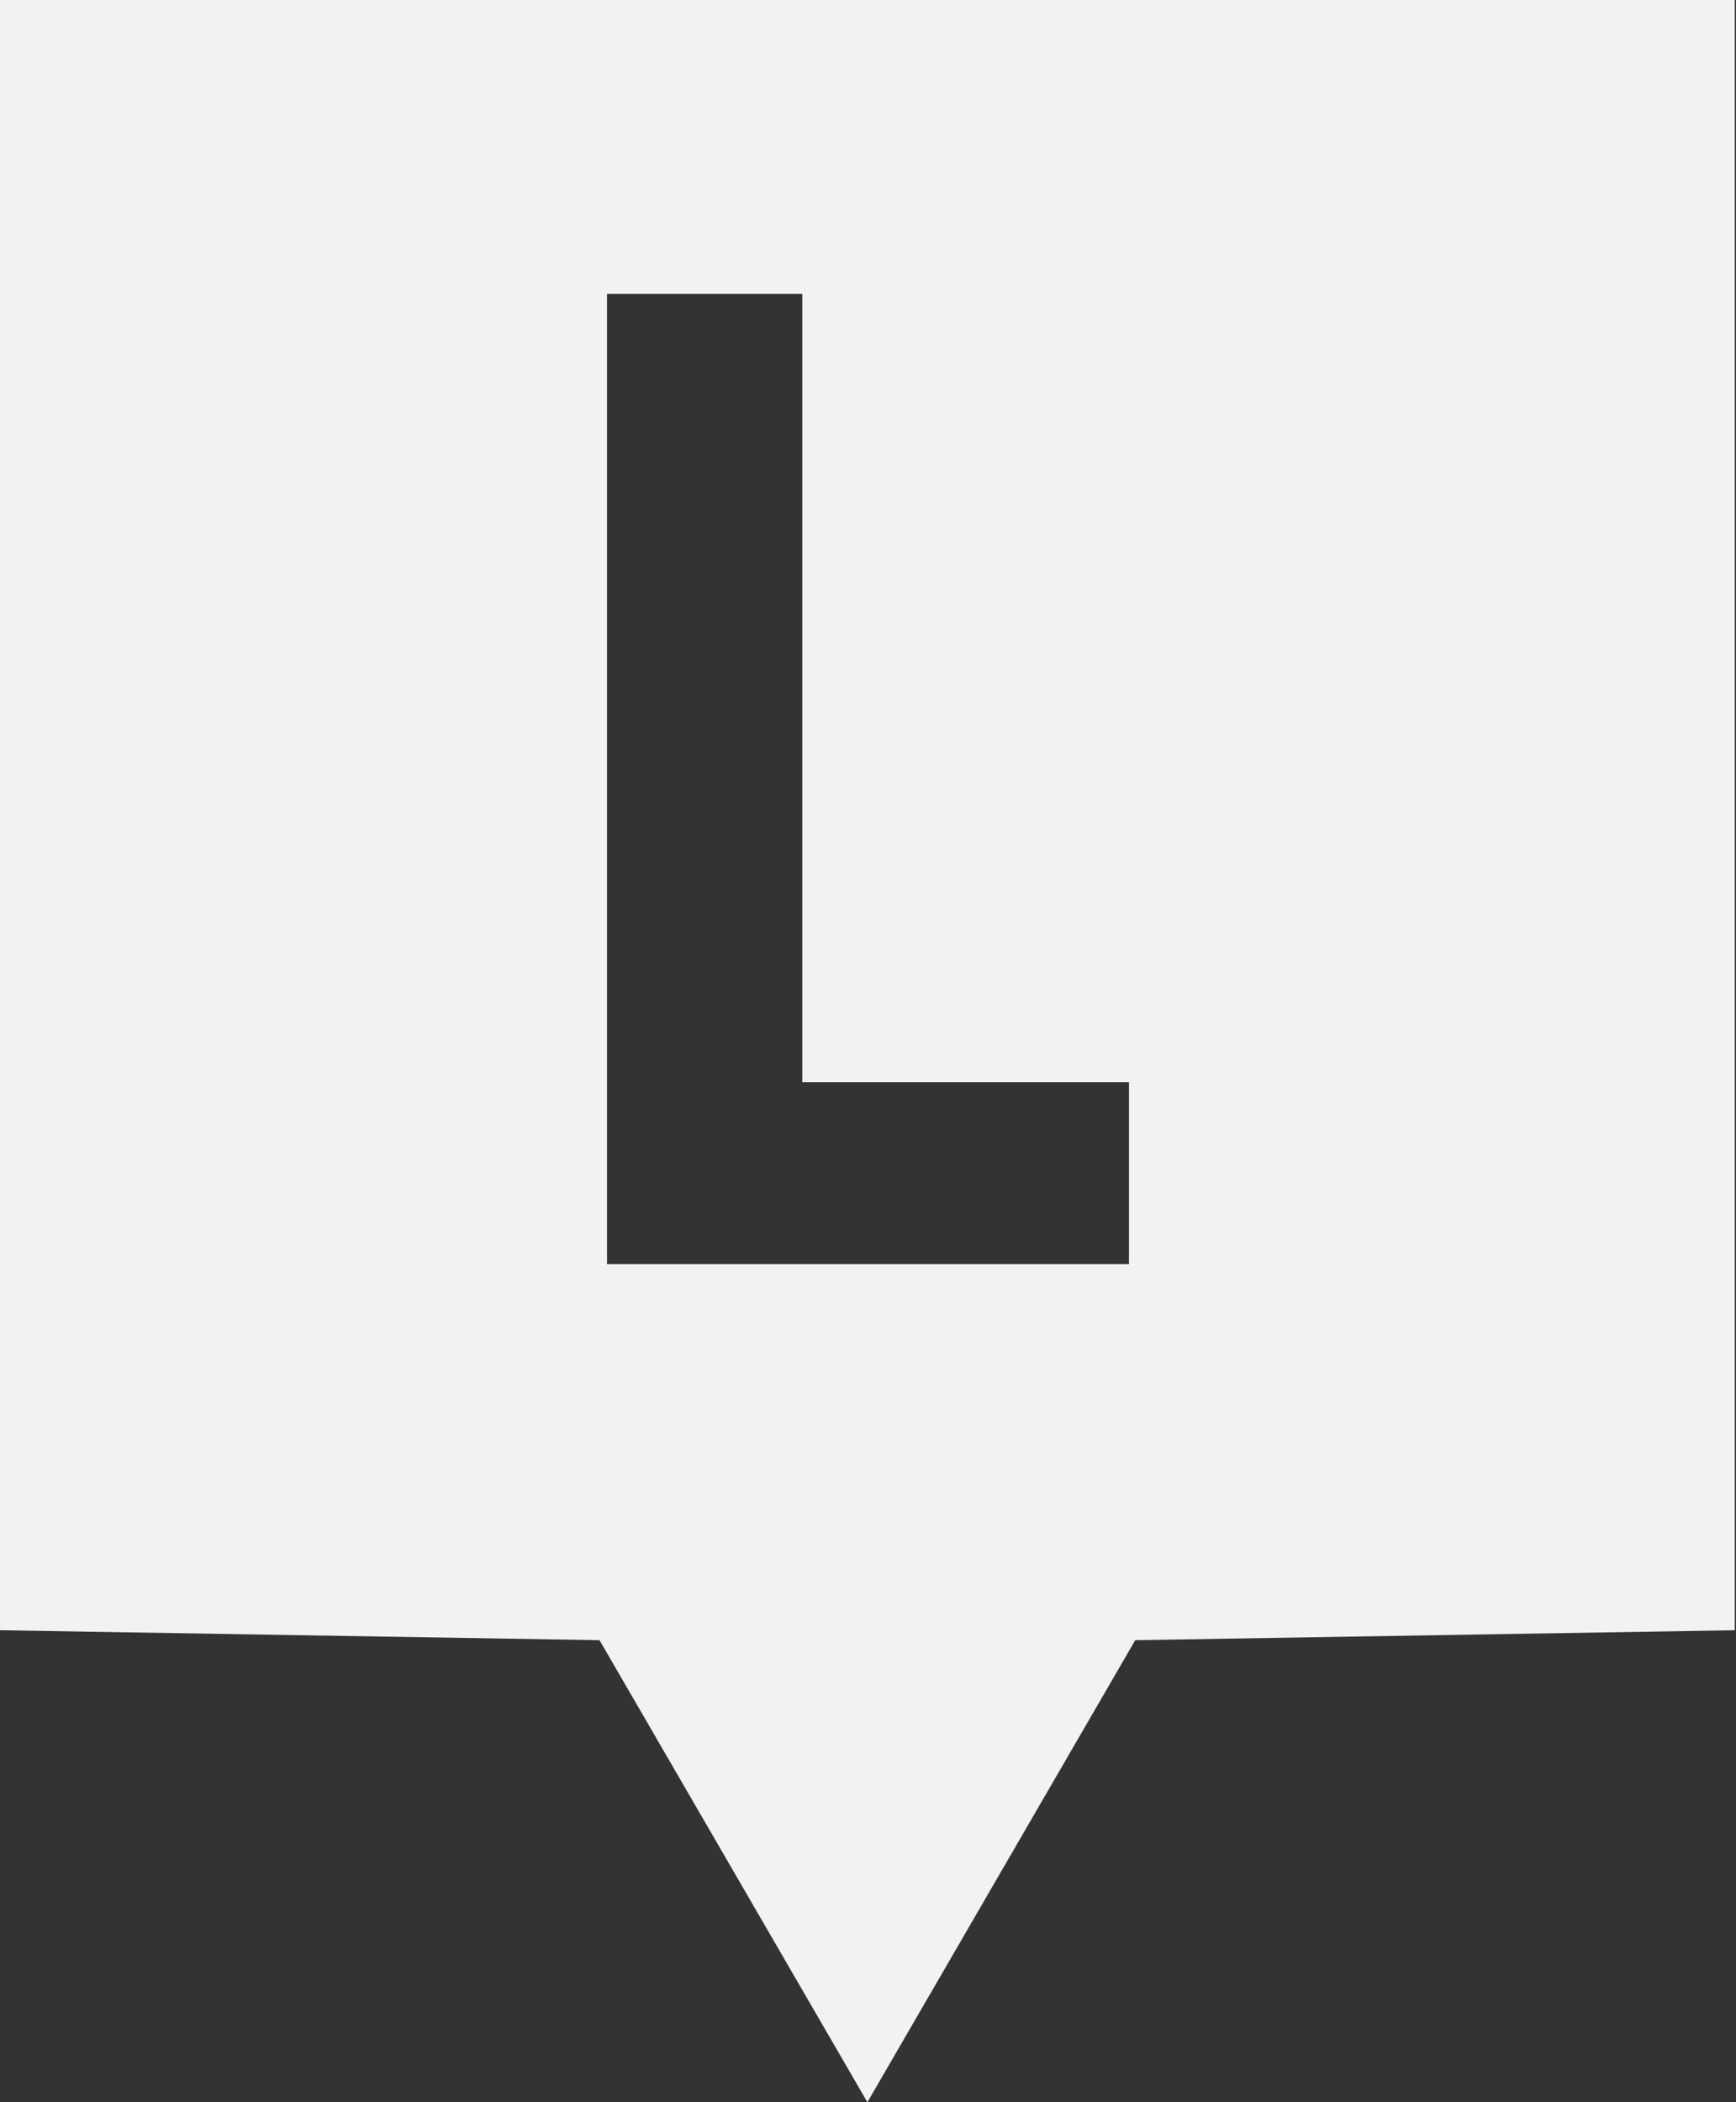 <svg xmlns="http://www.w3.org/2000/svg" width="57" height="69" viewBox="0 0 57 69" fill="none"><rect x="0" y="0" width="57" height="69" fill="#333333" stroke="none"/><g clip-path="url(#clip0_11_94)"><path d="M0 0V53.508L19.685 53.835L28.48 69L37.274 53.835L56.959 53.508V0H0ZM37.069 41.49H19.931V9.647H26.343V35.522H37.069V41.49Z" fill="#F2F2F2"></path></g><defs><clipPath id="clip0_11_94"><rect width="57" height="69" fill="white"></rect></clipPath></defs></svg>